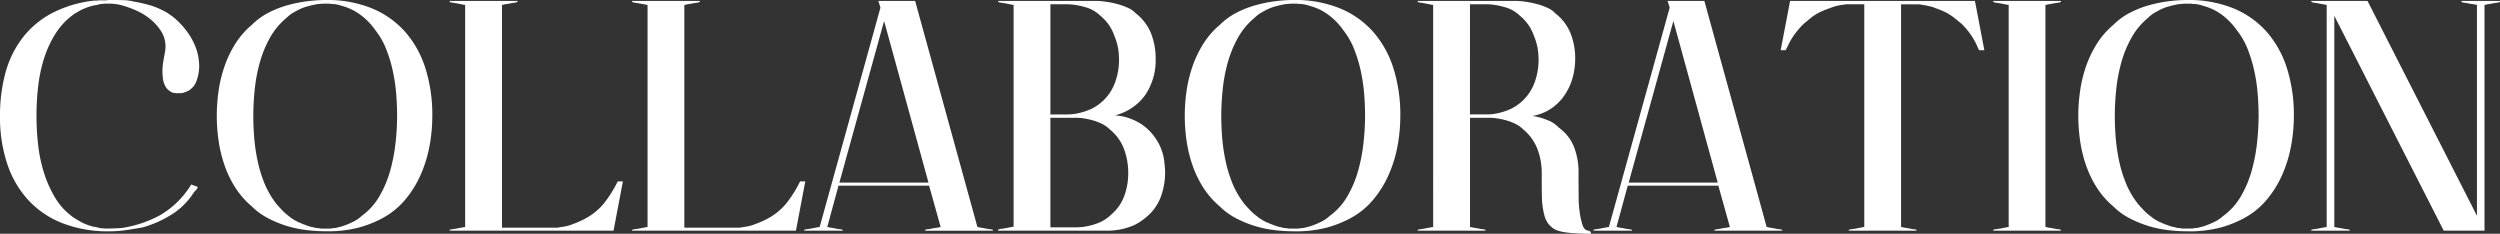 <svg id="collaboration" xmlns="http://www.w3.org/2000/svg" xmlns:xlink="http://www.w3.org/1999/xlink" width="246" height="23" viewBox="0 0 246 23">
  <rect x="0" y="0" width="246" height="23" fill="#333333" stroke="none"/>
  <defs>
    <clipPath id="clip-path">
      <rect id="長方形_2032" data-name="長方形 2032" width="246" height="23" fill="#fff"/>
    </clipPath>
  </defs>
  <g id="グループ_618" data-name="グループ 618" transform="translate(0 0)" clip-path="url(#clip-path)">
    <path id="パス_12069" data-name="パス 12069" d="M19.446,18.388a.377.377,0,0,1-.12.27c-.08.08-.171.18-.269.3a6.941,6.941,0,0,1-2.2,2.171,11.1,11.1,0,0,1-2.8,1.243q-.838.15-1.645.27a11.55,11.55,0,0,1-1.675.12,12.356,12.356,0,0,1-4.577-.794A9.065,9.065,0,0,1,2.8,19.706,9.858,9.858,0,0,1,.718,16.142,14.554,14.554,0,0,1,0,11.41,15.912,15.912,0,0,1,.538,7.158,9.894,9.894,0,0,1,2.214,3.729,8.9,8.9,0,0,1,5.1,1.3,11.785,11.785,0,0,1,9.274.06c.139,0,.259,0,.359-.015a2.987,2.987,0,0,1,.3-.015h.509A1.3,1.3,0,0,0,10.68,0h.509q.449,0,.972.015a4.241,4.241,0,0,1,.972.135,13.4,13.4,0,0,1,1.645.374,7.34,7.34,0,0,1,1.406.584,6.191,6.191,0,0,1,1.227.883,8.43,8.43,0,0,1,1.107,1.273A6.434,6.434,0,0,1,19.341,4.9,5.347,5.347,0,0,1,19.6,6.529a4.23,4.23,0,0,1-.254,1.408,1.8,1.8,0,0,1-.912,1.048l-.135.045q-.045.015-.194.075a.122.122,0,0,1-.09.03,1.676,1.676,0,0,1-.479.03,1.479,1.479,0,0,1-.449-.03q-.061,0-.075-.015a.064.064,0,0,0-.045-.015,1.287,1.287,0,0,1-.194-.09.725.725,0,0,1-.1-.09.528.528,0,0,1-.179-.135,1.633,1.633,0,0,0-.12-.135,2.1,2.1,0,0,1-.329-.839,5.928,5.928,0,0,1-.06-.839,5.1,5.1,0,0,1,.075-.883q.075-.434.165-.913.028-.15.045-.3c.009-.1.015-.2.015-.3a2.742,2.742,0,0,0-.434-1.512,5.1,5.1,0,0,0-1.077-1.2A6.12,6.12,0,0,0,13.328,1,9.79,9.79,0,0,0,11.817.479L11.5.419a1.756,1.756,0,0,0-.314-.03,1.393,1.393,0,0,0-.269-.03h-.628a1.393,1.393,0,0,1-.269.03.983.983,0,0,0-.239.03,3.138,3.138,0,0,1-.568.12A6.179,6.179,0,0,0,8.033.958q-.4.21-.733.419A6.925,6.925,0,0,0,5.415,3.384a10.653,10.653,0,0,0-1.122,2.5A14.822,14.822,0,0,0,3.74,8.64a25.31,25.31,0,0,0,0,5.5,14.678,14.678,0,0,0,.568,2.8,11.26,11.26,0,0,0,1.137,2.546A6.333,6.333,0,0,0,7.3,21.443q.329.21.733.434a5.454,5.454,0,0,0,1.182.434,3.138,3.138,0,0,1,.568.12.983.983,0,0,0,.239.03,1.393,1.393,0,0,1,.269.03q.419,0,.853-.015c.288-.01.573-.025.853-.045a11.336,11.336,0,0,0,3.829-1.3,8.776,8.776,0,0,0,2.9-2.83l.09-.15.389.15h.03Z" transform="translate(0 0)" fill="#fff"/>
    <path id="パス_12070" data-name="パス 12070" d="M32.13,0a11.621,11.621,0,0,1,4.532.824,8.857,8.857,0,0,1,3.276,2.321,9.993,9.993,0,0,1,1.989,3.594A15.233,15.233,0,0,1,42.6,11.41a16.316,16.316,0,0,1-.269,2.92,12.693,12.693,0,0,1-.868,2.845,10.267,10.267,0,0,1-1.541,2.486A7.665,7.665,0,0,1,37.635,21.5a11.036,11.036,0,0,1-2.184.868,11.924,11.924,0,0,1-3.321.389,16.482,16.482,0,0,1-1.93-.12,10.87,10.87,0,0,1-1.96-.419,11,11,0,0,1-1.84-.764A6.447,6.447,0,0,1,24.83,20.3a8.092,8.092,0,0,1-1.615-1.842,10.421,10.421,0,0,1-1.062-2.2,13.081,13.081,0,0,1-.583-2.411,17.062,17.062,0,0,1-.179-2.441,17.265,17.265,0,0,1,.179-2.471,13.081,13.081,0,0,1,.583-2.411,10.778,10.778,0,0,1,1.062-2.216A7.957,7.957,0,0,1,24.83,2.456,6.561,6.561,0,0,1,26.386,1.3a9.607,9.607,0,0,1,1.84-.749A13.361,13.361,0,0,1,30.2.135,14.486,14.486,0,0,1,32.13,0m3.5,21.263A6.292,6.292,0,0,0,37.4,19.3a10.7,10.7,0,0,0,1.062-2.531,17.008,17.008,0,0,0,.524-2.755,24.772,24.772,0,0,0,.15-2.605q0-1.048-.09-2.171a16.954,16.954,0,0,0-.329-2.231,13.976,13.976,0,0,0-.643-2.141,7.338,7.338,0,0,0-1.062-1.872,6.542,6.542,0,0,0-1.451-1.512,5.322,5.322,0,0,0-1.9-.913,2.87,2.87,0,0,0-1.017-.18,1.385,1.385,0,0,0-.269-.03h-.494a1.94,1.94,0,0,0-.314.03,2.659,2.659,0,0,0-.509.06q-.3.06-.389.09a.173.173,0,0,0-.12.03,5.091,5.091,0,0,0-.853.27,4.48,4.48,0,0,0-.583.3,3.057,3.057,0,0,0-.494.3,3.529,3.529,0,0,0-.344.3,6.941,6.941,0,0,0-1.66,1.992,11.042,11.042,0,0,0-1,2.456,15.911,15.911,0,0,0-.494,2.65q-.135,1.348-.135,2.576,0,1.108.1,2.276a17.887,17.887,0,0,0,.359,2.306,12.428,12.428,0,0,0,.7,2.186,8.4,8.4,0,0,0,1.167,1.947q.239.27.524.569a5.129,5.129,0,0,0,.643.569,4.118,4.118,0,0,0,1.032.629,9.469,9.469,0,0,0,1.122.419,4.229,4.229,0,0,1,.509.12,2.1,2.1,0,0,1,.224.015q.135.015.284.045h.927q.15-.03.269-.045a1.926,1.926,0,0,1,.239-.015q.449-.12.479-.12a6.913,6.913,0,0,0,1.092-.419,3.411,3.411,0,0,0,.972-.629" transform="translate(-0.06 0)" fill="#fff"/>
    <path id="パス_12071" data-name="パス 12071" d="M44.37,22.7v-.09h.03a.729.729,0,0,1,.269-.06q.239-.03.538-.09l.628-.12h.06V.479h-.06L45.208.36q-.3-.06-.538-.09T44.4.18h-.03V.09h6.671V.18h-.03q-.03.06-.269.09T50.2.36q-.15.03-.269.045A2.016,2.016,0,0,0,49.7.449l-.09.03h-.09V22.4H54.99l.538-.09a3.682,3.682,0,0,0,.987-.27q.419-.15.7-.285l.344-.165a6.182,6.182,0,0,0,1.989-1.572,12.1,12.1,0,0,0,1.361-2.171h.509L60.495,22.7Z" transform="translate(-0.124 0)" fill="#fff"/>
    <path id="パス_12072" data-name="パス 12072" d="M62.369,22.7v-.09h.03a.729.729,0,0,1,.269-.06q.239-.03.538-.09l.628-.12h.06V.479h-.06L63.207.36q-.3-.06-.538-.09T62.4.18h-.03V.09H69.04V.18h-.03q-.03.06-.269.09T68.2.36q-.15.03-.269.045a2.016,2.016,0,0,0-.239.045l-.09.03h-.09V22.4h5.475l.538-.09a3.682,3.682,0,0,0,.987-.27q.419-.15.7-.285l.344-.165a6.182,6.182,0,0,0,1.989-1.572,12.1,12.1,0,0,0,1.361-2.171h.509L78.494,22.7Z" transform="translate(-0.174 0)" fill="#fff"/>
    <path id="パス_12073" data-name="パス 12073" d="M79.349,22.7v-.09h.03a.736.736,0,0,1,.269-.06c.16-.02.339-.049.538-.09l.628-.12h.06L86.858.749,86.649.09h3.62L96.4,22.341h.09l.09.03a2.016,2.016,0,0,0,.239.045q.12.015.269.045a4.959,4.959,0,0,0,.524.09.789.789,0,0,1,.284.06h.03v.09H91.256v-.09h.03a.729.729,0,0,1,.269-.06c.16-.02.329-.049.509-.09q.15-.03.284-.045t.284-.045l.09-.03h.06l-1.137-4.073H82.73l-1.107,4.073h.09l.09.03a2.016,2.016,0,0,0,.239.045q.12.015.269.045a4.958,4.958,0,0,0,.524.09.789.789,0,0,1,.284.06h.03v.09Zm12.236-4.732-4.368-15.9-4.4,15.9Z" transform="translate(-0.221 0)" fill="#fff"/>
    <path id="パス_12074" data-name="パス 12074" d="M98.489,22.611l.03-.03a.729.729,0,0,1,.269-.06c.16-.02.339-.049.538-.09l.628-.12h.06V.479h-.06L99.327.36q-.3-.06-.538-.09c-.16-.02-.249-.049-.269-.09h-.03V.09h9.633a7.381,7.381,0,0,1,.942.075,9.3,9.3,0,0,1,1.122.225,6.749,6.749,0,0,1,1.062.374,2.389,2.389,0,0,1,.793.554,4.75,4.75,0,0,1,1.5,1.977,6.718,6.718,0,0,1,.449,2.486,6.114,6.114,0,0,1-1,3.534,5.2,5.2,0,0,1-3.007,2.036,5.469,5.469,0,0,1,2.8,1,5.366,5.366,0,0,1,1.481,1.722,5.049,5.049,0,0,1,.568,1.752c.06.55.09.913.09,1.093a6.955,6.955,0,0,1-.449,2.516,4.712,4.712,0,0,1-1.5,2.007,3.665,3.665,0,0,1-.329.255,6.255,6.255,0,0,1-.718.434,6.777,6.777,0,0,1-1.137.389,7.014,7.014,0,0,1-1.735.18H98.489ZM103.635.419V11.261h1.615a5.17,5.17,0,0,0,1.316-.165,6.584,6.584,0,0,0,1.137-.4,5.173,5.173,0,0,0,.7-.434q.254-.195.314-.255a4.639,4.639,0,0,0,1.271-1.872,6.391,6.391,0,0,0,.4-2.231,6.926,6.926,0,0,0-.09-1.138,5.547,5.547,0,0,0-.329-1.138,5,5,0,0,0-.494-1.048,4.647,4.647,0,0,0-.942-1.048A3.418,3.418,0,0,0,107,.689a6.622,6.622,0,0,0-1.75-.27Zm2.543,21.952a5.983,5.983,0,0,0,1.84-.313,3.91,3.91,0,0,0,1.6-.941,4.405,4.405,0,0,0,1.286-1.836,6.5,6.5,0,0,0,.389-2.255,6.723,6.723,0,0,0-.419-2.374,4.493,4.493,0,0,0-1.406-1.927,2.817,2.817,0,0,0-.7-.507,4.993,4.993,0,0,0-.853-.344,7.47,7.47,0,0,0-.9-.209,5.22,5.22,0,0,0-.838-.075h-2.543V22.371Z" transform="translate(-0.275 0)" fill="#fff"/>
    <path id="パス_12075" data-name="パス 12075" d="M127.649,0a11.619,11.619,0,0,1,4.531.824,8.857,8.857,0,0,1,3.276,2.321,9.978,9.978,0,0,1,1.989,3.594,15.2,15.2,0,0,1,.673,4.672,16.227,16.227,0,0,1-.269,2.92,12.591,12.591,0,0,1-.868,2.845,10.205,10.205,0,0,1-1.541,2.486,7.673,7.673,0,0,1-2.288,1.842,11.047,11.047,0,0,1-2.185.868,11.921,11.921,0,0,1-3.32.389,16.512,16.512,0,0,1-1.931-.12,10.878,10.878,0,0,1-1.959-.419,11,11,0,0,1-1.84-.764,6.447,6.447,0,0,1-1.571-1.153,8.092,8.092,0,0,1-1.615-1.842,10.421,10.421,0,0,1-1.062-2.2,13.08,13.08,0,0,1-.583-2.411,17.062,17.062,0,0,1-.18-2.441,17.265,17.265,0,0,1,.18-2.471,13.08,13.08,0,0,1,.583-2.411,10.778,10.778,0,0,1,1.062-2.216,7.957,7.957,0,0,1,1.615-1.857A6.56,6.56,0,0,1,121.905,1.3a9.607,9.607,0,0,1,1.84-.749,13.376,13.376,0,0,1,1.973-.419A14.512,14.512,0,0,1,127.649,0m3.5,21.263a6.289,6.289,0,0,0,1.764-1.962,10.659,10.659,0,0,0,1.062-2.531,16.9,16.9,0,0,0,.524-2.755,24.8,24.8,0,0,0,.151-2.605q0-1.048-.09-2.171a17.122,17.122,0,0,0-.329-2.231,13.98,13.98,0,0,0-.644-2.141,7.339,7.339,0,0,0-1.062-1.872,6.521,6.521,0,0,0-1.451-1.512,5.313,5.313,0,0,0-1.9-.913,2.865,2.865,0,0,0-1.016-.18,1.385,1.385,0,0,0-.269-.03h-.494a1.94,1.94,0,0,0-.314.03,2.659,2.659,0,0,0-.509.06q-.3.06-.389.09a.173.173,0,0,0-.12.03,5.091,5.091,0,0,0-.853.27,4.479,4.479,0,0,0-.583.3,3.057,3.057,0,0,0-.494.3,3.529,3.529,0,0,0-.344.3,6.941,6.941,0,0,0-1.66,1.992,11.041,11.041,0,0,0-1,2.456,15.912,15.912,0,0,0-.494,2.65q-.135,1.348-.135,2.576,0,1.108.1,2.276a17.888,17.888,0,0,0,.359,2.306,12.427,12.427,0,0,0,.7,2.186,8.4,8.4,0,0,0,1.167,1.947q.239.27.524.569a5.13,5.13,0,0,0,.643.569,4.118,4.118,0,0,0,1.032.629,9.469,9.469,0,0,0,1.122.419,4.229,4.229,0,0,1,.509.12,2.1,2.1,0,0,1,.224.015q.135.015.284.045h.926c.1-.02.189-.035.269-.045a1.954,1.954,0,0,1,.24-.015c.3-.08.458-.12.478-.12a6.918,6.918,0,0,0,1.093-.419,3.425,3.425,0,0,0,.972-.629" transform="translate(-0.326 0)" fill="#fff"/>
    <path id="パス_12076" data-name="パス 12076" d="M146.559,22.7h-6.671v-.09h.03a.729.729,0,0,1,.269-.06q.239-.03.538-.09l.628-.12h.06V.479h-.06l-.628-.12q-.3-.06-.538-.09t-.269-.09h-.03V.09h9.633a7.2,7.2,0,0,1,.942.075,9.294,9.294,0,0,1,1.122.225,6.65,6.65,0,0,1,1.062.374,2.389,2.389,0,0,1,.793.554,4.75,4.75,0,0,1,1.5,1.977,6.717,6.717,0,0,1,.449,2.486,6.847,6.847,0,0,1-.269,1.917,5.854,5.854,0,0,1-.793,1.692,4.957,4.957,0,0,1-1.316,1.3,4.616,4.616,0,0,1-1.84.719,5.859,5.859,0,0,1,1.032.24q.434.15.763.3a3.229,3.229,0,0,1,.509.329q.18.15.329.3a4.247,4.247,0,0,1,1.481,1.917,6.752,6.752,0,0,1,.434,2.426V17.7q0,.958.015,1.932a10.2,10.2,0,0,0,.224,1.962q.06.24.165.569a.837.837,0,0,0,.344.479.265.265,0,0,1,.12.03.122.122,0,0,0,.09.03h.06a.281.281,0,0,1,.179.15.237.237,0,0,1,.03.15h-.269q-.269,0-.658-.015t-.823-.045q-.434-.03-.823-.09a4.066,4.066,0,0,1-.658-.15,1.808,1.808,0,0,1-.6-.314q-.179-.165-.329-.314a2.592,2.592,0,0,1-.344-.614,3.678,3.678,0,0,1-.165-.614,7.9,7.9,0,0,1-.165-1.452q-.015-.734-.015-1.423v-.928a6.635,6.635,0,0,0-.419-2.366,4.736,4.736,0,0,0-1.406-1.947,2.849,2.849,0,0,0-.7-.509,4.914,4.914,0,0,0-.853-.344,7.108,7.108,0,0,0-.912-.21,5.38,5.38,0,0,0-.853-.075h-1.915V22.341h.09l.09.03a2.016,2.016,0,0,0,.239.045q.12.015.269.045.3.06.538.09a.729.729,0,0,1,.269.06h.03Zm-1.526-11.44h1.615a5.17,5.17,0,0,0,1.316-.165,6.585,6.585,0,0,0,1.137-.4,5.276,5.276,0,0,0,.7-.434q.254-.195.314-.255a4.639,4.639,0,0,0,1.271-1.872,6.391,6.391,0,0,0,.4-2.231,6.927,6.927,0,0,0-.09-1.138,5.53,5.53,0,0,0-.329-1.138,5,5,0,0,0-.494-1.048,4.647,4.647,0,0,0-.942-1.048A3.418,3.418,0,0,0,148.4.689a6.622,6.622,0,0,0-1.75-.27h-1.615Z" transform="translate(-0.39 0)" fill="#fff"/>
    <path id="パス_12077" data-name="パス 12077" d="M157.228,22.7v-.09h.03a.736.736,0,0,1,.269-.06c.16-.02.339-.049.538-.09l.628-.12h.06L164.737.749,164.528.09h3.62l6.133,22.251h.09l.09.03a2.016,2.016,0,0,0,.239.045q.12.015.269.045a4.958,4.958,0,0,0,.524.09.789.789,0,0,1,.284.06h.03v.09h-6.671v-.09h.03a.729.729,0,0,1,.269-.06c.16-.02.329-.049.509-.09q.15-.03.284-.045t.284-.045l.09-.03h.06l-1.137-4.073h-8.915L159.5,22.341h.09l.09.03a2.016,2.016,0,0,0,.239.045q.12.015.269.045a4.959,4.959,0,0,0,.524.09.789.789,0,0,1,.284.06h.03v.09Zm12.236-4.732L165.1,2.067l-4.4,15.9Z" transform="translate(-0.439 0)" fill="#fff"/>
    <path id="パス_12078" data-name="パス 12078" d="M175.708,4.942,176.635.09h18.189l.927,4.852h-.509a2.536,2.536,0,0,1-.165-.329q-.075-.18-.165-.359a7.177,7.177,0,0,0-.568-.943,7.71,7.71,0,0,0-.838-.973q-.329-.27-.7-.569a5.62,5.62,0,0,0-.883-.569q-.06-.03-.329-.15c-.18-.079-.419-.17-.718-.27a1.628,1.628,0,0,0-.389-.135q-.209-.045-.449-.1l-.688-.12h-1.795V22.341h.09l.09.03a2.017,2.017,0,0,0,.239.045q.12.015.269.045a5.228,5.228,0,0,0,.524.09.789.789,0,0,1,.284.06h.03v.09h-6.671v-.09h.03a.729.729,0,0,1,.269-.06q.239-.03.539-.09l.628-.12h.06V.419H182.14q-.15.03-.284.045c-.09.01-.184.026-.284.045a4.165,4.165,0,0,0-.957.27c-.3.1-.538.191-.718.27s-.289.13-.329.15a4.647,4.647,0,0,0-.9.569q-.359.3-.688.569a8.875,8.875,0,0,0-.853.973,6.355,6.355,0,0,0-.583.943l-.18.359q-.09.18-.179.329Z" transform="translate(-0.49 0)" fill="#fff"/>
    <path id="パス_12079" data-name="パス 12079" d="M196.678,22.7v-.09h.03a.729.729,0,0,1,.269-.06q.239-.03.538-.09l.628-.12h.06V.479h-.06l-.628-.12q-.3-.06-.538-.09t-.269-.09h-.03V.09h6.671V.18h-.03q-.03.06-.269.09t-.538.09q-.15.03-.269.045A2.016,2.016,0,0,0,202,.449l-.09.03h-.09V22.341h.09l.09.03a2.016,2.016,0,0,0,.239.045q.12.015.269.045.3.06.538.09a.729.729,0,0,1,.269.06h.03v.09Z" transform="translate(-0.549 0)" fill="#fff"/>
    <path id="パス_12080" data-name="パス 12080" d="M215.818,0a11.621,11.621,0,0,1,4.532.824,8.857,8.857,0,0,1,3.276,2.321,9.993,9.993,0,0,1,1.989,3.594,15.233,15.233,0,0,1,.673,4.672,16.317,16.317,0,0,1-.269,2.92,12.692,12.692,0,0,1-.868,2.845,10.266,10.266,0,0,1-1.541,2.486,7.664,7.664,0,0,1-2.289,1.842,11.036,11.036,0,0,1-2.184.868,11.924,11.924,0,0,1-3.321.389,16.482,16.482,0,0,1-1.93-.12,10.87,10.87,0,0,1-1.96-.419,11,11,0,0,1-1.84-.764,6.447,6.447,0,0,1-1.571-1.153,8.092,8.092,0,0,1-1.615-1.842,10.42,10.42,0,0,1-1.062-2.2,13.082,13.082,0,0,1-.583-2.411,17.063,17.063,0,0,1-.179-2.441,17.266,17.266,0,0,1,.179-2.471,13.082,13.082,0,0,1,.583-2.411A10.777,10.777,0,0,1,206.9,4.313a7.956,7.956,0,0,1,1.615-1.857A6.561,6.561,0,0,1,210.074,1.3a9.607,9.607,0,0,1,1.84-.749,13.361,13.361,0,0,1,1.974-.419A14.486,14.486,0,0,1,215.818,0m3.5,21.263a6.292,6.292,0,0,0,1.765-1.962,10.7,10.7,0,0,0,1.062-2.531,17.01,17.01,0,0,0,.524-2.755,24.774,24.774,0,0,0,.15-2.605q0-1.048-.09-2.171a16.955,16.955,0,0,0-.329-2.231,13.975,13.975,0,0,0-.643-2.141,7.338,7.338,0,0,0-1.062-1.872,6.542,6.542,0,0,0-1.451-1.512,5.322,5.322,0,0,0-1.9-.913,2.87,2.87,0,0,0-1.017-.18,1.385,1.385,0,0,0-.269-.03h-.494a1.94,1.94,0,0,0-.314.03,2.659,2.659,0,0,0-.509.06q-.3.06-.389.09a.173.173,0,0,0-.12.03,5.091,5.091,0,0,0-.853.27,4.479,4.479,0,0,0-.583.3,3.057,3.057,0,0,0-.494.3,3.531,3.531,0,0,0-.344.3,6.941,6.941,0,0,0-1.66,1.992,11.041,11.041,0,0,0-1,2.456,15.91,15.91,0,0,0-.494,2.65q-.135,1.348-.135,2.576,0,1.108.1,2.276a17.885,17.885,0,0,0,.359,2.306,12.426,12.426,0,0,0,.7,2.186A8.4,8.4,0,0,0,211,20.125q.239.27.524.569a5.129,5.129,0,0,0,.643.569,4.118,4.118,0,0,0,1.032.629,9.467,9.467,0,0,0,1.122.419,4.229,4.229,0,0,1,.509.12,2.1,2.1,0,0,1,.224.015q.135.015.284.045h.927q.15-.03.269-.045a1.926,1.926,0,0,1,.239-.015q.449-.12.479-.12a6.913,6.913,0,0,0,1.092-.419,3.411,3.411,0,0,0,.972-.629" transform="translate(-0.572 0)" fill="#fff"/>
    <path id="パス_12081" data-name="パス 12081" d="M228.058,22.611h.03a.729.729,0,0,1,.269-.06q.239-.03.538-.09l.628-.12h.06V.479h-.06L228.9.36q-.3-.06-.538-.09t-.269-.09h-.03V.09h5.535l10.77,21.143V.479h-.06l-.09-.03q-.15-.03-.284-.045T243.644.36q-.269-.06-.509-.09t-.269-.09h-.03V.09h3.8V.18h-.03q-.03.06-.284.09a5.229,5.229,0,0,0-.524.09q-.15.03-.269.045a2.016,2.016,0,0,0-.239.045l-.09.03h-.09V22.7H241.1L230.332,1.557V22.341h.09l.09.03a2.016,2.016,0,0,0,.239.045q.12.015.269.045a5.228,5.228,0,0,0,.524.09.789.789,0,0,1,.284.06h.03v.09h-3.8Z" transform="translate(-0.636 0)" fill="#fff"/>
  </g>
</svg>
